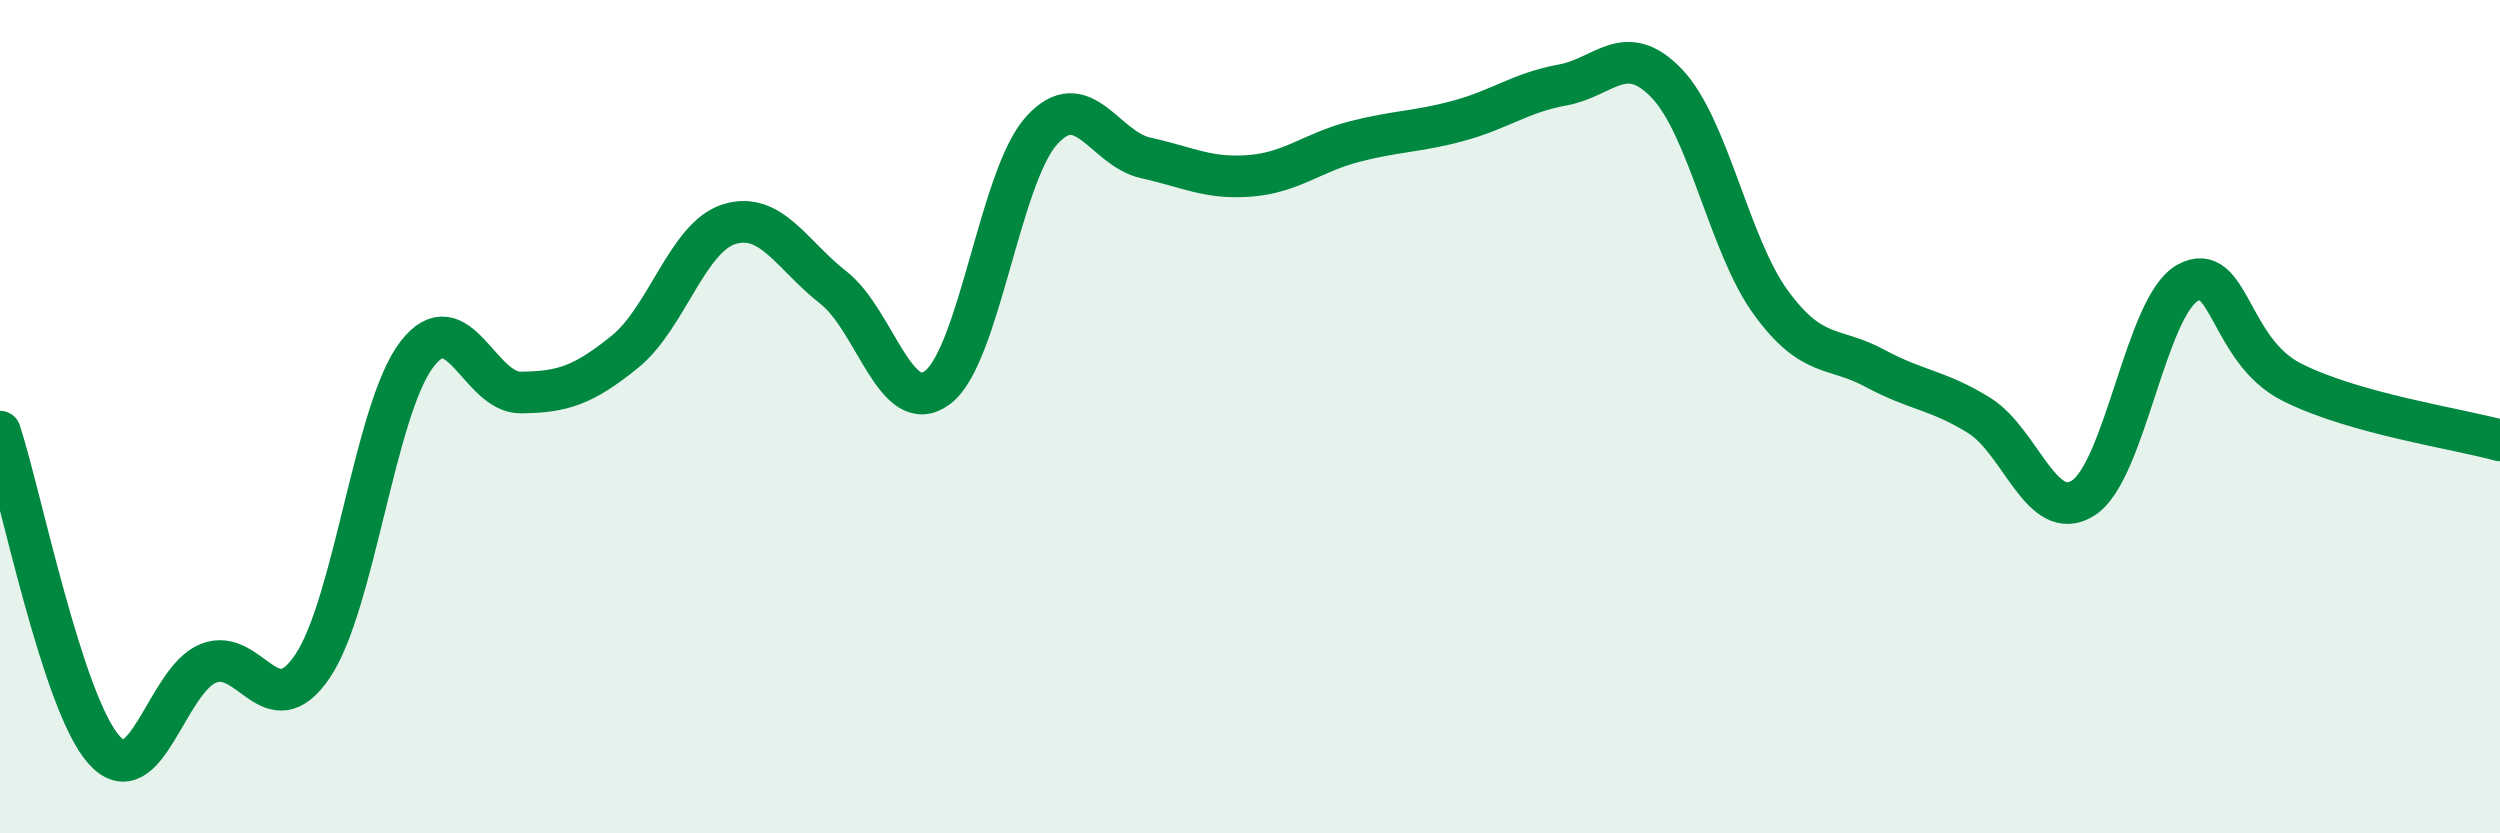 
    <svg width="60" height="20" viewBox="0 0 60 20" xmlns="http://www.w3.org/2000/svg">
      <path
        d="M 0,10.36 C 0.5,11.89 1.5,16.89 2.5,18 C 3.5,19.11 4,16.32 5,15.92 C 6,15.52 6.5,17.47 7.5,15.99 C 8.5,14.51 9,9.82 10,8.51 C 11,7.2 11.5,9.43 12.5,9.42 C 13.5,9.41 14,9.25 15,8.44 C 16,7.63 16.5,5.69 17.5,5.38 C 18.5,5.07 19,6.12 20,6.9 C 21,7.68 21.5,10.05 22.5,9.3 C 23.5,8.55 24,4.23 25,3.13 C 26,2.03 26.5,3.57 27.5,3.79 C 28.5,4.01 29,4.3 30,4.22 C 31,4.14 31.5,3.66 32.5,3.4 C 33.5,3.14 34,3.17 35,2.9 C 36,2.63 36.5,2.22 37.5,2.04 C 38.5,1.86 39,0.96 40,2 C 41,3.04 41.5,5.89 42.5,7.26 C 43.5,8.63 44,8.3 45,8.84 C 46,9.38 46.5,9.35 47.5,9.97 C 48.5,10.59 49,12.59 50,11.95 C 51,11.31 51.5,7.35 52.5,6.79 C 53.5,6.23 53.5,8.41 55,9.17 C 56.5,9.93 59,10.29 60,10.57L60 20L0 20Z"
        fill="#008740"
        opacity="0.1"
        stroke-linecap="round"
        stroke-linejoin="round"
      />
      <path
        d="M 0,10.36 C 0.5,11.89 1.5,16.89 2.5,18 C 3.5,19.11 4,16.32 5,15.92 C 6,15.52 6.5,17.47 7.5,15.99 C 8.5,14.51 9,9.82 10,8.51 C 11,7.2 11.5,9.43 12.5,9.42 C 13.5,9.41 14,9.25 15,8.44 C 16,7.63 16.5,5.69 17.5,5.38 C 18.5,5.07 19,6.12 20,6.9 C 21,7.68 21.5,10.05 22.5,9.3 C 23.5,8.55 24,4.23 25,3.13 C 26,2.03 26.5,3.57 27.5,3.79 C 28.5,4.01 29,4.3 30,4.22 C 31,4.14 31.5,3.66 32.5,3.4 C 33.5,3.14 34,3.17 35,2.9 C 36,2.63 36.5,2.22 37.5,2.04 C 38.5,1.86 39,0.96 40,2 C 41,3.04 41.5,5.89 42.5,7.26 C 43.5,8.63 44,8.3 45,8.84 C 46,9.38 46.5,9.35 47.5,9.97 C 48.5,10.59 49,12.59 50,11.95 C 51,11.31 51.5,7.35 52.5,6.79 C 53.5,6.23 53.5,8.41 55,9.17 C 56.5,9.93 59,10.29 60,10.57"
        stroke="#008740"
        stroke-width="1"
        fill="none"
        stroke-linecap="round"
        stroke-linejoin="round"
      />
    </svg>
  